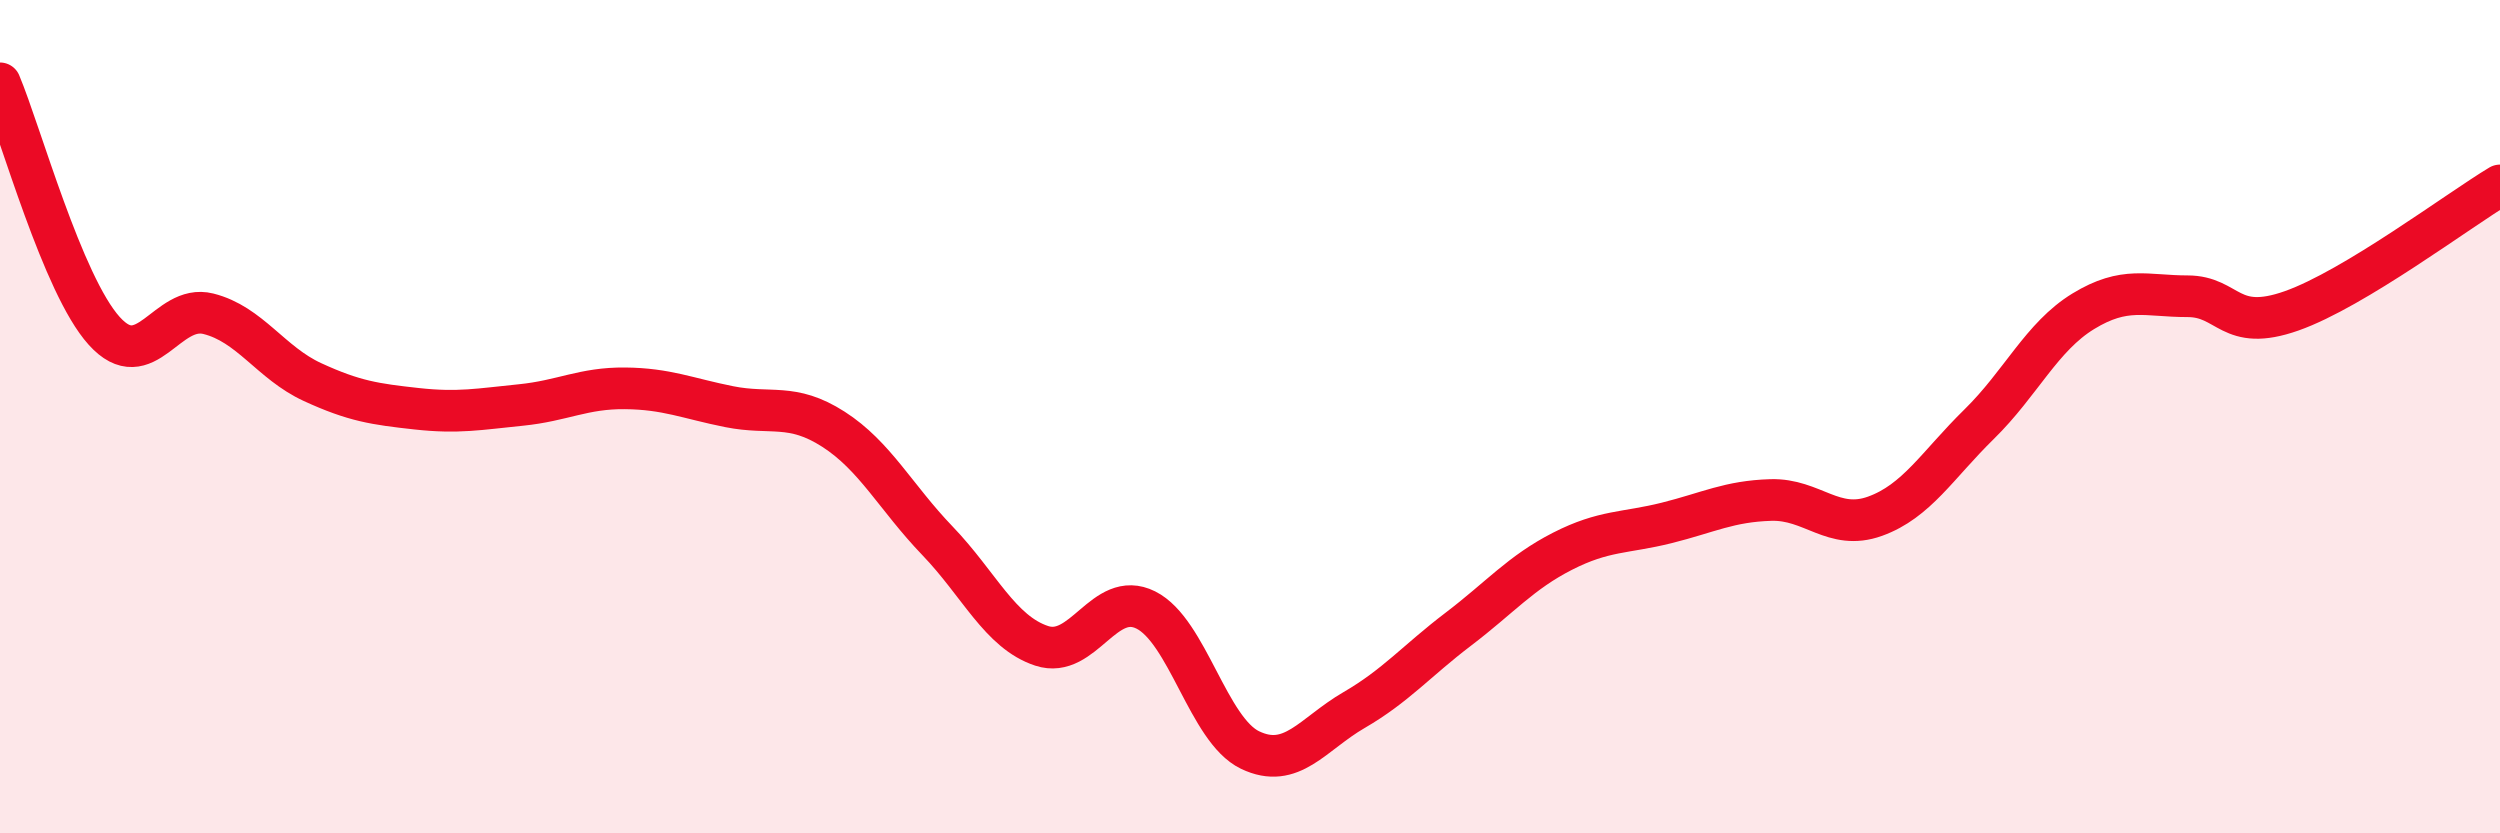 
    <svg width="60" height="20" viewBox="0 0 60 20" xmlns="http://www.w3.org/2000/svg">
      <path
        d="M 0,2 C 0.5,3.19 1.5,6.83 2.5,7.94 C 3.5,9.05 4,7.28 5,7.53 C 6,7.78 6.5,8.71 7.5,9.17 C 8.5,9.63 9,9.7 10,9.81 C 11,9.92 11.5,9.82 12.5,9.72 C 13.5,9.62 14,9.31 15,9.32 C 16,9.33 16.5,9.56 17.5,9.76 C 18.5,9.96 19,9.66 20,10.3 C 21,10.94 21.5,11.94 22.5,12.98 C 23.5,14.02 24,15.17 25,15.5 C 26,15.83 26.5,14.14 27.5,14.64 C 28.5,15.14 29,17.52 30,18 C 31,18.48 31.5,17.62 32.5,17.04 C 33.5,16.46 34,15.86 35,15.1 C 36,14.34 36.5,13.74 37.5,13.23 C 38.5,12.72 39,12.8 40,12.55 C 41,12.3 41.5,12.03 42.5,12 C 43.5,11.97 44,12.75 45,12.39 C 46,12.03 46.5,11.16 47.5,10.18 C 48.5,9.2 49,8.08 50,7.47 C 51,6.86 51.5,7.11 52.5,7.11 C 53.5,7.11 53.5,7.99 55,7.46 C 56.5,6.93 59,5.05 60,4.45L60 20L0 20Z"
        fill="#EB0A25"
        opacity="0.1"
        stroke-linecap="round"
        stroke-linejoin="round"
      />
      <path
        d="M 0,2 C 0.5,3.19 1.5,6.83 2.5,7.94 C 3.5,9.05 4,7.28 5,7.53 C 6,7.78 6.5,8.71 7.5,9.17 C 8.5,9.63 9,9.7 10,9.81 C 11,9.92 11.5,9.82 12.5,9.72 C 13.5,9.62 14,9.31 15,9.32 C 16,9.33 16.5,9.56 17.5,9.76 C 18.5,9.96 19,9.66 20,10.3 C 21,10.94 21.5,11.94 22.5,12.98 C 23.5,14.02 24,15.17 25,15.5 C 26,15.83 26.5,14.14 27.5,14.64 C 28.5,15.14 29,17.52 30,18 C 31,18.48 31.5,17.62 32.5,17.04 C 33.5,16.46 34,15.86 35,15.1 C 36,14.34 36.5,13.74 37.5,13.23 C 38.5,12.72 39,12.8 40,12.55 C 41,12.3 41.5,12.03 42.5,12 C 43.5,11.97 44,12.75 45,12.39 C 46,12.03 46.5,11.16 47.5,10.18 C 48.5,9.2 49,8.08 50,7.47 C 51,6.86 51.5,7.11 52.5,7.11 C 53.5,7.11 53.5,7.99 55,7.46 C 56.5,6.93 59,5.05 60,4.45"
        stroke="#EB0A25"
        stroke-width="1"
        fill="none"
        stroke-linecap="round"
        stroke-linejoin="round"
      />
    </svg>
  